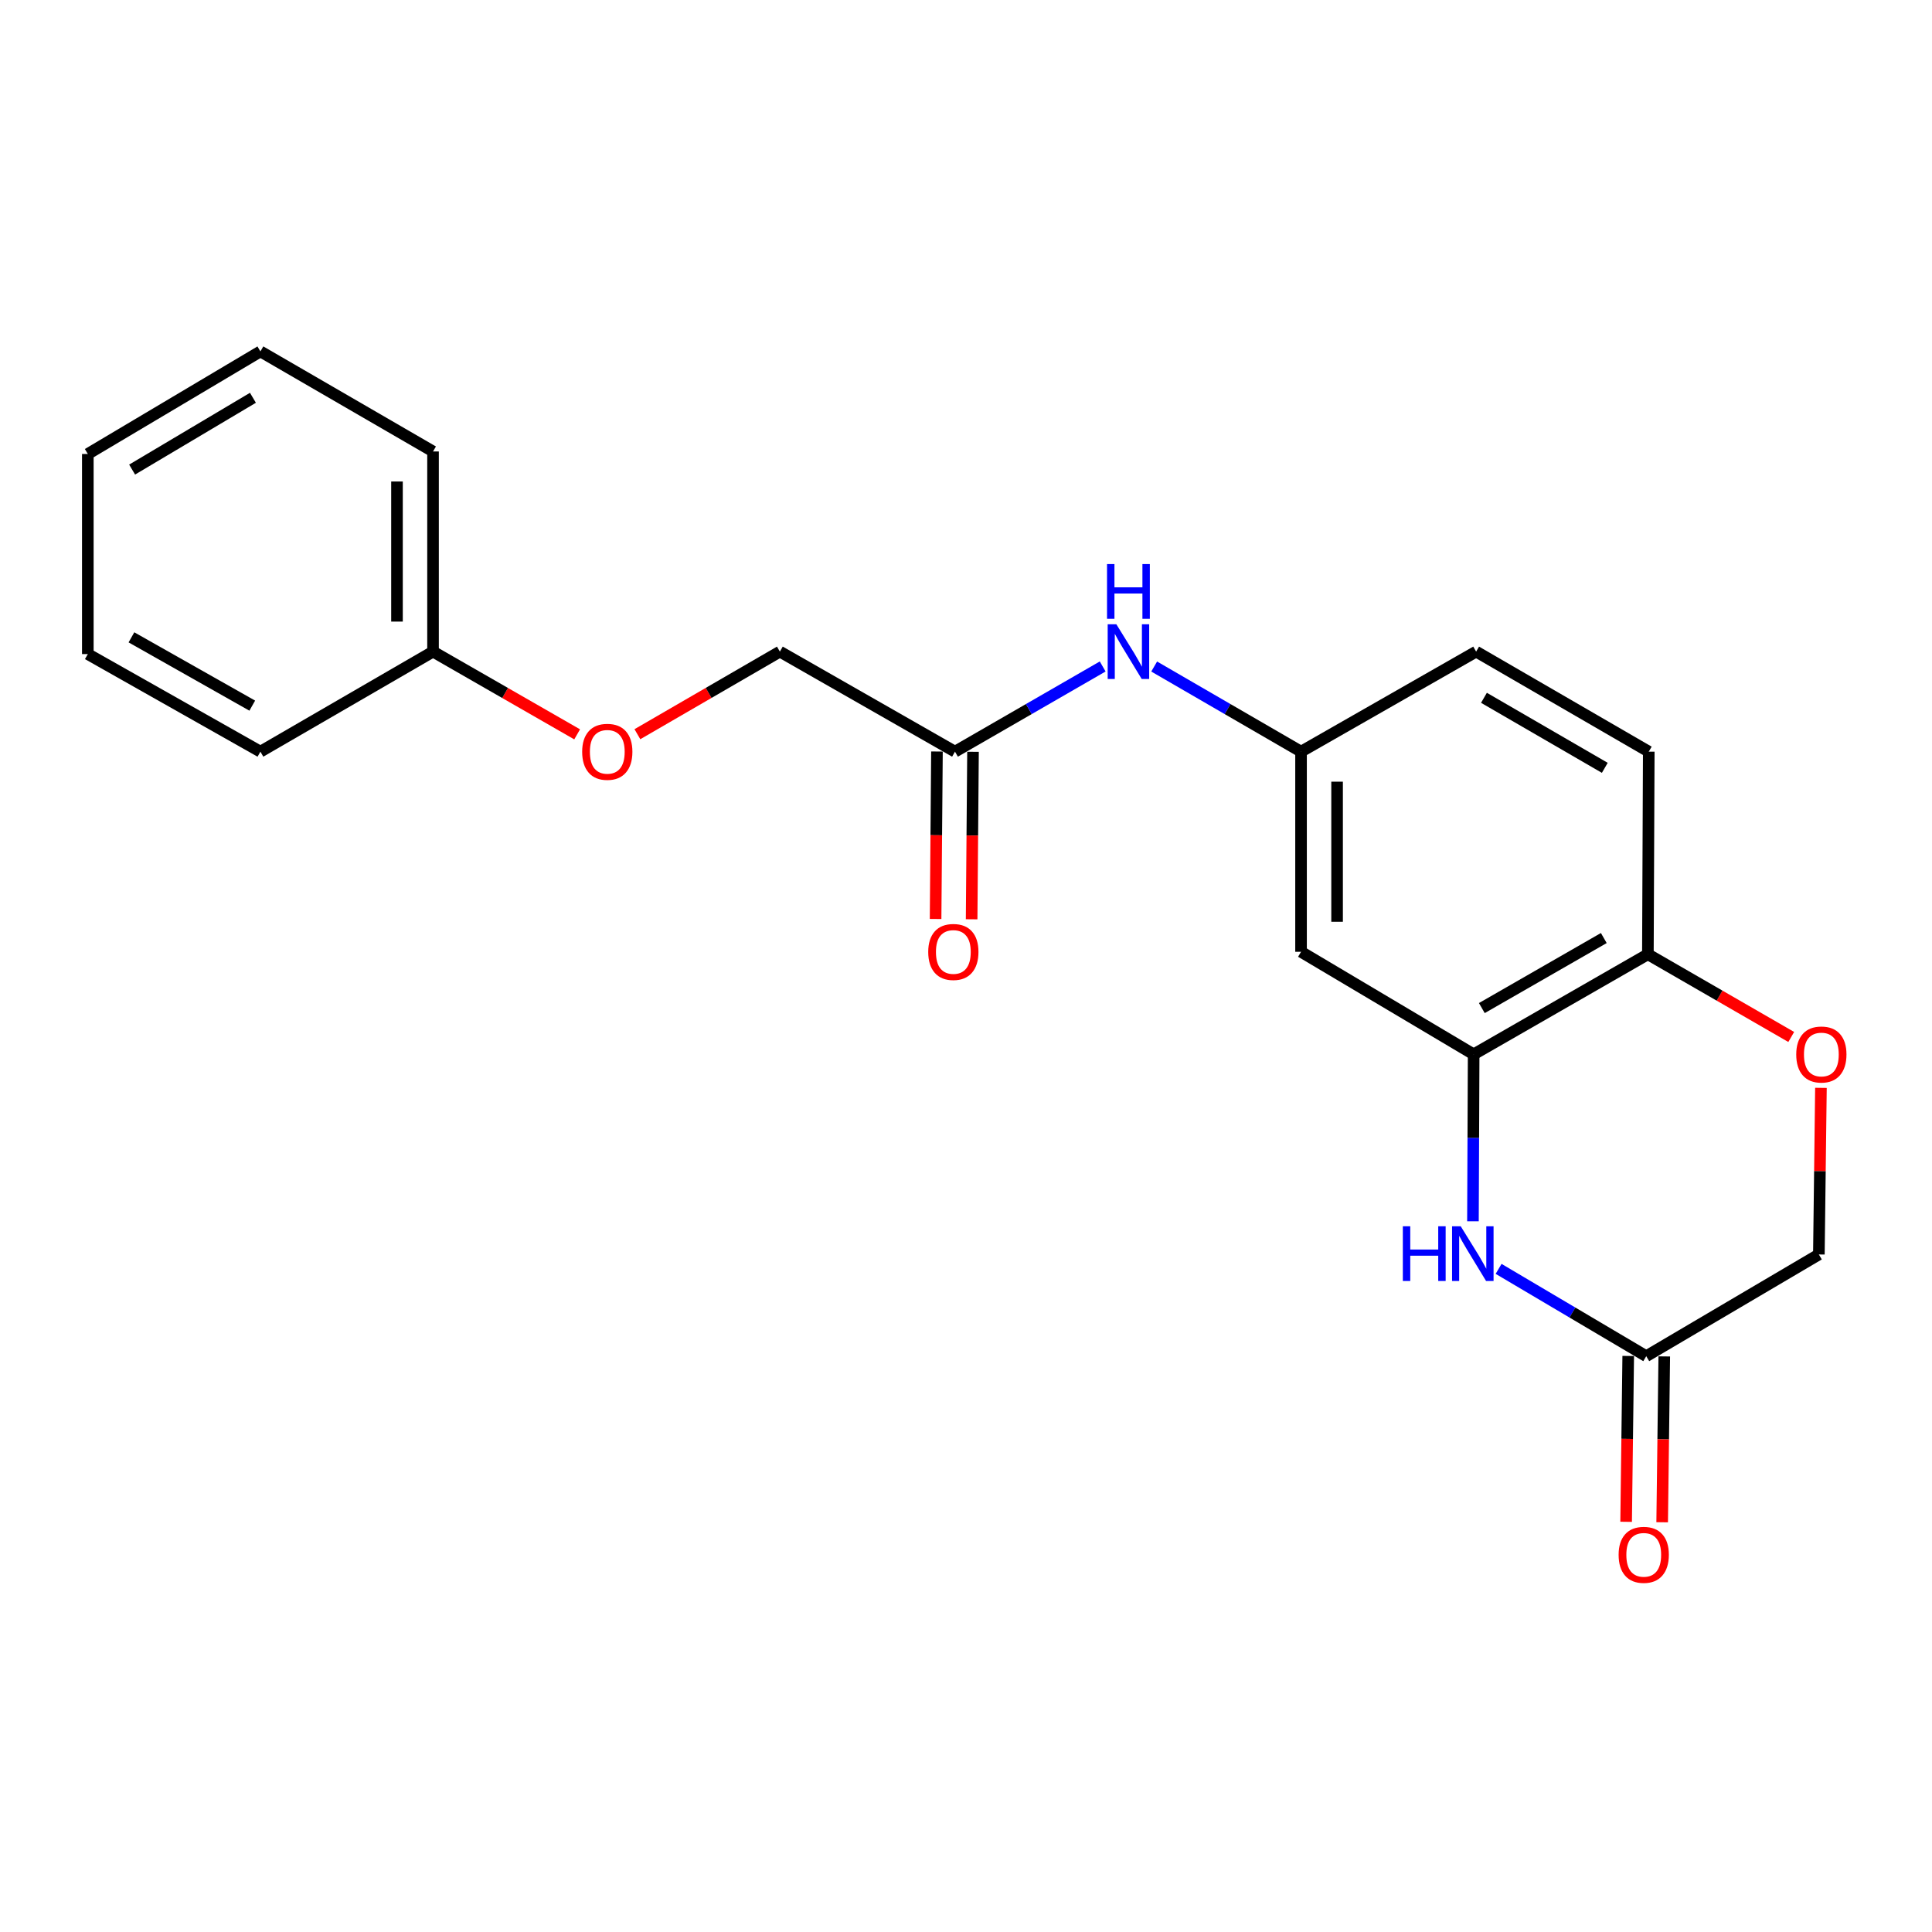 <?xml version='1.0' encoding='iso-8859-1'?>
<svg version='1.1' baseProfile='full'
              xmlns='http://www.w3.org/2000/svg'
                      xmlns:rdkit='http://www.rdkit.org/xml'
                      xmlns:xlink='http://www.w3.org/1999/xlink'
                  xml:space='preserve'
width='1000px' height='1000px' viewBox='0 0 1000 1000'>
<!-- END OF HEADER -->
<rect style='opacity:1.0;fill:#FFFFFF;stroke:none' width='1000' height='1000' x='0' y='0'> </rect>
<path class='bond-0' d='M 762.396,632.135 L 762.578,588.93' style='fill:none;fill-rule:evenodd;stroke:#0000FF;stroke-width:6px;stroke-linecap:butt;stroke-linejoin:miter;stroke-opacity:1' />
<path class='bond-0' d='M 762.578,588.93 L 762.76,545.726' style='fill:none;fill-rule:evenodd;stroke:#000000;stroke-width:6px;stroke-linecap:butt;stroke-linejoin:miter;stroke-opacity:1' />
<path class='bond-1' d='M 775.672,656.767 L 813.882,679.364' style='fill:none;fill-rule:evenodd;stroke:#0000FF;stroke-width:6px;stroke-linecap:butt;stroke-linejoin:miter;stroke-opacity:1' />
<path class='bond-1' d='M 813.882,679.364 L 852.092,701.96' style='fill:none;fill-rule:evenodd;stroke:#000000;stroke-width:6px;stroke-linecap:butt;stroke-linejoin:miter;stroke-opacity:1' />
<path class='bond-3' d='M 762.76,545.726 L 673.418,492.649' style='fill:none;fill-rule:evenodd;stroke:#000000;stroke-width:6px;stroke-linecap:butt;stroke-linejoin:miter;stroke-opacity:1' />
<path class='bond-4' d='M 762.76,545.726 L 852.942,493.935' style='fill:none;fill-rule:evenodd;stroke:#000000;stroke-width:6px;stroke-linecap:butt;stroke-linejoin:miter;stroke-opacity:1' />
<path class='bond-4' d='M 766.996,521.779 L 830.123,485.525' style='fill:none;fill-rule:evenodd;stroke:#000000;stroke-width:6px;stroke-linecap:butt;stroke-linejoin:miter;stroke-opacity:1' />
<path class='bond-8' d='M 842.764,701.843 L 842.223,744.765' style='fill:none;fill-rule:evenodd;stroke:#000000;stroke-width:6px;stroke-linecap:butt;stroke-linejoin:miter;stroke-opacity:1' />
<path class='bond-8' d='M 842.223,744.765 L 841.682,787.687' style='fill:none;fill-rule:evenodd;stroke:#FF0000;stroke-width:6px;stroke-linecap:butt;stroke-linejoin:miter;stroke-opacity:1' />
<path class='bond-8' d='M 861.419,702.078 L 860.878,745' style='fill:none;fill-rule:evenodd;stroke:#000000;stroke-width:6px;stroke-linecap:butt;stroke-linejoin:miter;stroke-opacity:1' />
<path class='bond-8' d='M 860.878,745 L 860.336,787.922' style='fill:none;fill-rule:evenodd;stroke:#FF0000;stroke-width:6px;stroke-linecap:butt;stroke-linejoin:miter;stroke-opacity:1' />
<path class='bond-9' d='M 852.092,701.96 L 941.444,649.309' style='fill:none;fill-rule:evenodd;stroke:#000000;stroke-width:6px;stroke-linecap:butt;stroke-linejoin:miter;stroke-opacity:1' />
<path class='bond-2' d='M 942.514,563.076 L 941.979,606.192' style='fill:none;fill-rule:evenodd;stroke:#FF0000;stroke-width:6px;stroke-linecap:butt;stroke-linejoin:miter;stroke-opacity:1' />
<path class='bond-2' d='M 941.979,606.192 L 941.444,649.309' style='fill:none;fill-rule:evenodd;stroke:#000000;stroke-width:6px;stroke-linecap:butt;stroke-linejoin:miter;stroke-opacity:1' />
<path class='bond-21' d='M 927.138,536.733 L 890.04,515.334' style='fill:none;fill-rule:evenodd;stroke:#FF0000;stroke-width:6px;stroke-linecap:butt;stroke-linejoin:miter;stroke-opacity:1' />
<path class='bond-21' d='M 890.04,515.334 L 852.942,493.935' style='fill:none;fill-rule:evenodd;stroke:#000000;stroke-width:6px;stroke-linecap:butt;stroke-linejoin:miter;stroke-opacity:1' />
<path class='bond-7' d='M 673.418,492.649 L 673.418,389.056' style='fill:none;fill-rule:evenodd;stroke:#000000;stroke-width:6px;stroke-linecap:butt;stroke-linejoin:miter;stroke-opacity:1' />
<path class='bond-7' d='M 692.074,477.11 L 692.074,404.595' style='fill:none;fill-rule:evenodd;stroke:#000000;stroke-width:6px;stroke-linecap:butt;stroke-linejoin:miter;stroke-opacity:1' />
<path class='bond-11' d='M 852.942,493.935 L 853.398,389.056' style='fill:none;fill-rule:evenodd;stroke:#000000;stroke-width:6px;stroke-linecap:butt;stroke-linejoin:miter;stroke-opacity:1' />
<path class='bond-5' d='M 494.299,389.056 L 532.522,367.01' style='fill:none;fill-rule:evenodd;stroke:#000000;stroke-width:6px;stroke-linecap:butt;stroke-linejoin:miter;stroke-opacity:1' />
<path class='bond-5' d='M 532.522,367.01 L 570.745,344.964' style='fill:none;fill-rule:evenodd;stroke:#0000FF;stroke-width:6px;stroke-linecap:butt;stroke-linejoin:miter;stroke-opacity:1' />
<path class='bond-10' d='M 484.971,388.98 L 484.616,432.321' style='fill:none;fill-rule:evenodd;stroke:#000000;stroke-width:6px;stroke-linecap:butt;stroke-linejoin:miter;stroke-opacity:1' />
<path class='bond-10' d='M 484.616,432.321 L 484.26,475.663' style='fill:none;fill-rule:evenodd;stroke:#FF0000;stroke-width:6px;stroke-linecap:butt;stroke-linejoin:miter;stroke-opacity:1' />
<path class='bond-10' d='M 503.627,389.133 L 503.271,432.474' style='fill:none;fill-rule:evenodd;stroke:#000000;stroke-width:6px;stroke-linecap:butt;stroke-linejoin:miter;stroke-opacity:1' />
<path class='bond-10' d='M 503.271,432.474 L 502.916,475.816' style='fill:none;fill-rule:evenodd;stroke:#FF0000;stroke-width:6px;stroke-linecap:butt;stroke-linejoin:miter;stroke-opacity:1' />
<path class='bond-13' d='M 494.299,389.056 L 403.662,337.275' style='fill:none;fill-rule:evenodd;stroke:#000000;stroke-width:6px;stroke-linecap:butt;stroke-linejoin:miter;stroke-opacity:1' />
<path class='bond-6' d='M 597.398,344.996 L 635.408,367.026' style='fill:none;fill-rule:evenodd;stroke:#0000FF;stroke-width:6px;stroke-linecap:butt;stroke-linejoin:miter;stroke-opacity:1' />
<path class='bond-6' d='M 635.408,367.026 L 673.418,389.056' style='fill:none;fill-rule:evenodd;stroke:#000000;stroke-width:6px;stroke-linecap:butt;stroke-linejoin:miter;stroke-opacity:1' />
<path class='bond-22' d='M 673.418,389.056 L 764.045,337.275' style='fill:none;fill-rule:evenodd;stroke:#000000;stroke-width:6px;stroke-linecap:butt;stroke-linejoin:miter;stroke-opacity:1' />
<path class='bond-14' d='M 853.398,389.056 L 764.045,337.275' style='fill:none;fill-rule:evenodd;stroke:#000000;stroke-width:6px;stroke-linecap:butt;stroke-linejoin:miter;stroke-opacity:1' />
<path class='bond-14' d='M 830.641,397.431 L 768.094,361.184' style='fill:none;fill-rule:evenodd;stroke:#000000;stroke-width:6px;stroke-linecap:butt;stroke-linejoin:miter;stroke-opacity:1' />
<path class='bond-12' d='M 329.912,380.025 L 366.787,358.65' style='fill:none;fill-rule:evenodd;stroke:#FF0000;stroke-width:6px;stroke-linecap:butt;stroke-linejoin:miter;stroke-opacity:1' />
<path class='bond-12' d='M 366.787,358.65 L 403.662,337.275' style='fill:none;fill-rule:evenodd;stroke:#000000;stroke-width:6px;stroke-linecap:butt;stroke-linejoin:miter;stroke-opacity:1' />
<path class='bond-15' d='M 298.73,380.1 L 261.434,358.688' style='fill:none;fill-rule:evenodd;stroke:#FF0000;stroke-width:6px;stroke-linecap:butt;stroke-linejoin:miter;stroke-opacity:1' />
<path class='bond-15' d='M 261.434,358.688 L 224.138,337.275' style='fill:none;fill-rule:evenodd;stroke:#000000;stroke-width:6px;stroke-linecap:butt;stroke-linejoin:miter;stroke-opacity:1' />
<path class='bond-16' d='M 224.138,337.275 L 224.138,233.682' style='fill:none;fill-rule:evenodd;stroke:#000000;stroke-width:6px;stroke-linecap:butt;stroke-linejoin:miter;stroke-opacity:1' />
<path class='bond-16' d='M 205.482,321.736 L 205.482,249.221' style='fill:none;fill-rule:evenodd;stroke:#000000;stroke-width:6px;stroke-linecap:butt;stroke-linejoin:miter;stroke-opacity:1' />
<path class='bond-17' d='M 224.138,337.275 L 134.786,389.056' style='fill:none;fill-rule:evenodd;stroke:#000000;stroke-width:6px;stroke-linecap:butt;stroke-linejoin:miter;stroke-opacity:1' />
<path class='bond-19' d='M 224.138,233.682 L 134.786,181.891' style='fill:none;fill-rule:evenodd;stroke:#000000;stroke-width:6px;stroke-linecap:butt;stroke-linejoin:miter;stroke-opacity:1' />
<path class='bond-18' d='M 134.786,389.056 L 45.455,338.55' style='fill:none;fill-rule:evenodd;stroke:#000000;stroke-width:6px;stroke-linecap:butt;stroke-linejoin:miter;stroke-opacity:1' />
<path class='bond-18' d='M 130.568,365.24 L 68.036,329.886' style='fill:none;fill-rule:evenodd;stroke:#000000;stroke-width:6px;stroke-linecap:butt;stroke-linejoin:miter;stroke-opacity:1' />
<path class='bond-20' d='M 45.455,338.55 L 45.455,234.978' style='fill:none;fill-rule:evenodd;stroke:#000000;stroke-width:6px;stroke-linecap:butt;stroke-linejoin:miter;stroke-opacity:1' />
<path class='bond-23' d='M 134.786,181.891 L 45.455,234.978' style='fill:none;fill-rule:evenodd;stroke:#000000;stroke-width:6px;stroke-linecap:butt;stroke-linejoin:miter;stroke-opacity:1' />
<path class='bond-23' d='M 130.917,205.892 L 68.385,243.053' style='fill:none;fill-rule:evenodd;stroke:#000000;stroke-width:6px;stroke-linecap:butt;stroke-linejoin:miter;stroke-opacity:1' />
<path  class='atom-0' d='M 726.105 634.713
L 729.945 634.713
L 729.945 646.753
L 744.425 646.753
L 744.425 634.713
L 748.265 634.713
L 748.265 663.033
L 744.425 663.033
L 744.425 649.953
L 729.945 649.953
L 729.945 663.033
L 726.105 663.033
L 726.105 634.713
' fill='#0000FF'/>
<path  class='atom-0' d='M 756.065 634.713
L 765.345 649.713
Q 766.265 651.193, 767.745 653.873
Q 769.225 656.553, 769.305 656.713
L 769.305 634.713
L 773.065 634.713
L 773.065 663.033
L 769.185 663.033
L 759.225 646.633
Q 758.065 644.713, 756.825 642.513
Q 755.625 640.313, 755.265 639.633
L 755.265 663.033
L 751.585 663.033
L 751.585 634.713
L 756.065 634.713
' fill='#0000FF'/>
<path  class='atom-3' d='M 929.729 545.806
Q 929.729 539.006, 933.089 535.206
Q 936.449 531.406, 942.729 531.406
Q 949.009 531.406, 952.369 535.206
Q 955.729 539.006, 955.729 545.806
Q 955.729 552.686, 952.329 556.606
Q 948.929 560.486, 942.729 560.486
Q 936.489 560.486, 933.089 556.606
Q 929.729 552.726, 929.729 545.806
M 942.729 557.286
Q 947.049 557.286, 949.369 554.406
Q 951.729 551.486, 951.729 545.806
Q 951.729 540.246, 949.369 537.446
Q 947.049 534.606, 942.729 534.606
Q 938.409 534.606, 936.049 537.406
Q 933.729 540.206, 933.729 545.806
Q 933.729 551.526, 936.049 554.406
Q 938.409 557.286, 942.729 557.286
' fill='#FF0000'/>
<path  class='atom-7' d='M 577.816 323.115
L 587.096 338.115
Q 588.016 339.595, 589.496 342.275
Q 590.976 344.955, 591.056 345.115
L 591.056 323.115
L 594.816 323.115
L 594.816 351.435
L 590.936 351.435
L 580.976 335.035
Q 579.816 333.115, 578.576 330.915
Q 577.376 328.715, 577.016 328.035
L 577.016 351.435
L 573.336 351.435
L 573.336 323.115
L 577.816 323.115
' fill='#0000FF'/>
<path  class='atom-7' d='M 572.996 291.963
L 576.836 291.963
L 576.836 304.003
L 591.316 304.003
L 591.316 291.963
L 595.156 291.963
L 595.156 320.283
L 591.316 320.283
L 591.316 307.203
L 576.836 307.203
L 576.836 320.283
L 572.996 320.283
L 572.996 291.963
' fill='#0000FF'/>
<path  class='atom-9' d='M 837.796 804.773
Q 837.796 797.973, 841.156 794.173
Q 844.516 790.373, 850.796 790.373
Q 857.076 790.373, 860.436 794.173
Q 863.796 797.973, 863.796 804.773
Q 863.796 811.653, 860.396 815.573
Q 856.996 819.453, 850.796 819.453
Q 844.556 819.453, 841.156 815.573
Q 837.796 811.693, 837.796 804.773
M 850.796 816.253
Q 855.116 816.253, 857.436 813.373
Q 859.796 810.453, 859.796 804.773
Q 859.796 799.213, 857.436 796.413
Q 855.116 793.573, 850.796 793.573
Q 846.476 793.573, 844.116 796.373
Q 841.796 799.173, 841.796 804.773
Q 841.796 810.493, 844.116 813.373
Q 846.476 816.253, 850.796 816.253
' fill='#FF0000'/>
<path  class='atom-11' d='M 480.449 492.729
Q 480.449 485.929, 483.809 482.129
Q 487.169 478.329, 493.449 478.329
Q 499.729 478.329, 503.089 482.129
Q 506.449 485.929, 506.449 492.729
Q 506.449 499.609, 503.049 503.529
Q 499.649 507.409, 493.449 507.409
Q 487.209 507.409, 483.809 503.529
Q 480.449 499.649, 480.449 492.729
M 493.449 504.209
Q 497.769 504.209, 500.089 501.329
Q 502.449 498.409, 502.449 492.729
Q 502.449 487.169, 500.089 484.369
Q 497.769 481.529, 493.449 481.529
Q 489.129 481.529, 486.769 484.329
Q 484.449 487.129, 484.449 492.729
Q 484.449 498.449, 486.769 501.329
Q 489.129 504.209, 493.449 504.209
' fill='#FF0000'/>
<path  class='atom-13' d='M 301.33 389.136
Q 301.33 382.336, 304.69 378.536
Q 308.05 374.736, 314.33 374.736
Q 320.61 374.736, 323.97 378.536
Q 327.33 382.336, 327.33 389.136
Q 327.33 396.016, 323.93 399.936
Q 320.53 403.816, 314.33 403.816
Q 308.09 403.816, 304.69 399.936
Q 301.33 396.056, 301.33 389.136
M 314.33 400.616
Q 318.65 400.616, 320.97 397.736
Q 323.33 394.816, 323.33 389.136
Q 323.33 383.576, 320.97 380.776
Q 318.65 377.936, 314.33 377.936
Q 310.01 377.936, 307.65 380.736
Q 305.33 383.536, 305.33 389.136
Q 305.33 394.856, 307.65 397.736
Q 310.01 400.616, 314.33 400.616
' fill='#FF0000'/>
</svg>
